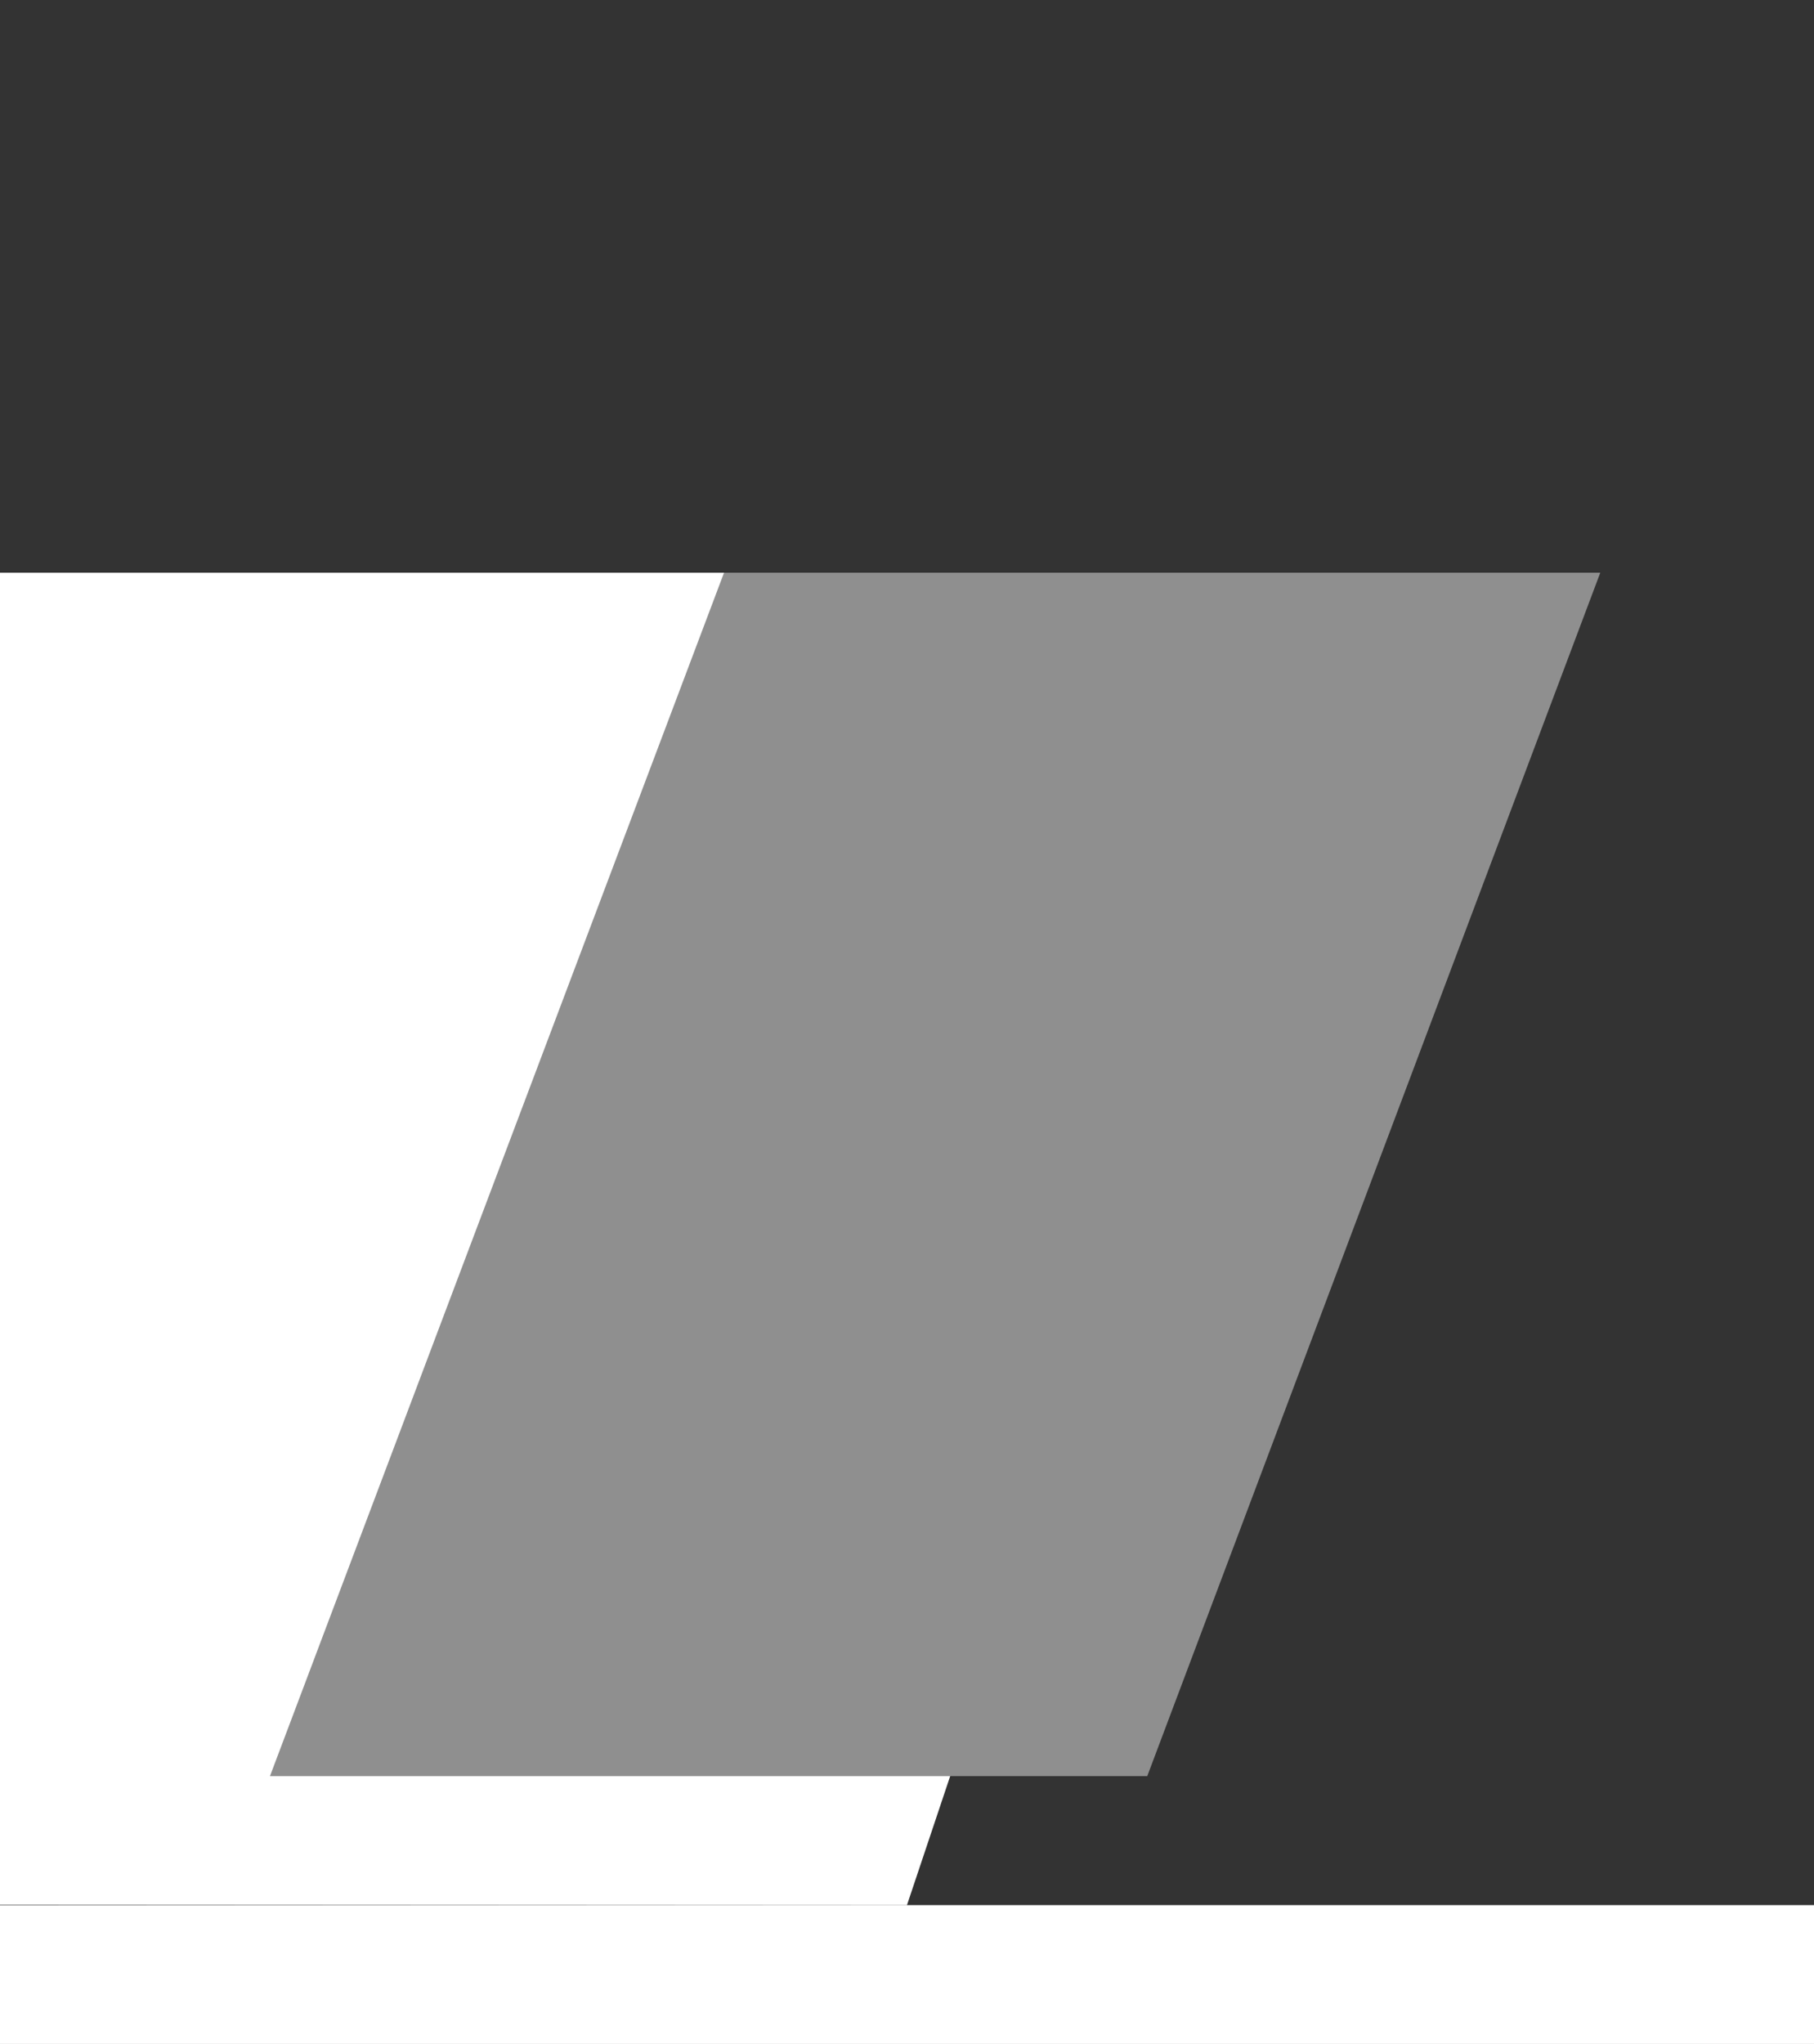 <?xml version="1.0" encoding="utf-8"?>
<!-- Generator: Adobe Illustrator 16.0.3, SVG Export Plug-In . SVG Version: 6.00 Build 0)  -->
<!DOCTYPE svg PUBLIC "-//W3C//DTD SVG 1.1//EN" "http://www.w3.org/Graphics/SVG/1.1/DTD/svg11.dtd">
<svg version="1.1" id="Layer_1" xmlns="http://www.w3.org/2000/svg" xmlns:xlink="http://www.w3.org/1999/xlink" x="0px" y="0px"
	 width="22.859px" height="25.748px" viewBox="0 0 22.859 25.748" enable-background="new 0 0 22.859 25.748" xml:space="preserve">
<rect x="0" y="0" width="22.859" height="25.748" fill="#333333" stroke="none"/>
<rect x="-32.446" y="23.999" fill="#FFFFFF" width="64.375" height="16.75"/>
<polygon fill="#FFFFFF" points="11.429,23.999 -52.281,23.964 -52.281,7.214 17.054,7.214 "/>
<polygon fill="#8F8F8F" points="20.166,7.214 14.457,22.374 3.402,22.374 9.124,7.214 "/>
</svg>
